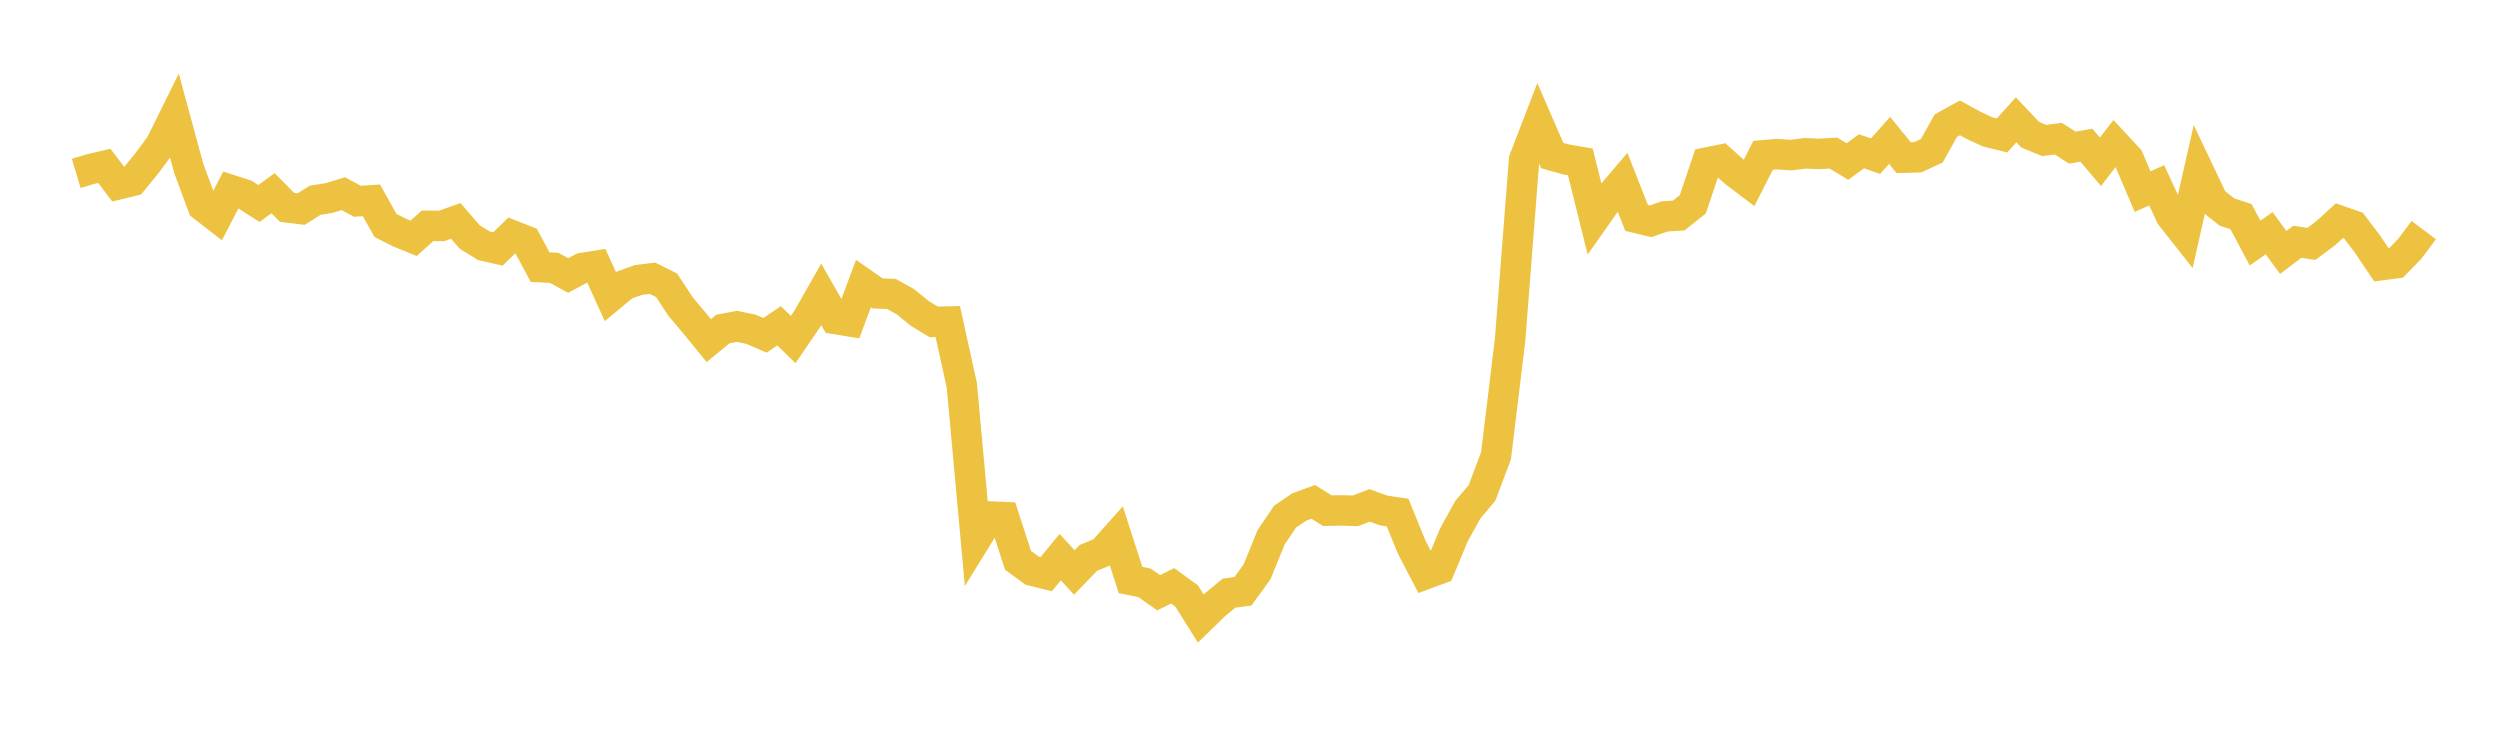 <svg width="164" height="48" xmlns="http://www.w3.org/2000/svg" xmlns:xlink="http://www.w3.org/1999/xlink"><path fill="none" stroke="rgb(237,194,64)" stroke-width="2" d="M5,11.374L5.922,11.097L6.844,10.881L7.766,12.093L8.689,11.868L9.611,10.743L10.533,9.497L11.455,7.635L12.377,11.034L13.299,13.522L14.222,14.238L15.144,12.465L16.066,12.762L16.988,13.35L17.91,12.674L18.832,13.603L19.754,13.715L20.677,13.136L21.599,12.989L22.521,12.704L23.443,13.203L24.365,13.143L25.287,14.79L26.21,15.258L27.132,15.632L28.054,14.812L28.976,14.82L29.898,14.492L30.82,15.552L31.743,16.121L32.665,16.331L33.587,15.437L34.509,15.8L35.431,17.525L36.353,17.57L37.275,18.073L38.198,17.58L39.12,17.435L40.042,19.462L40.964,18.695L41.886,18.365L42.808,18.255L43.731,18.716L44.653,20.119L45.575,21.213L46.497,22.342L47.419,21.583L48.341,21.409L49.263,21.599L50.186,21.997L51.108,21.369L52.03,22.276L52.952,20.926L53.874,19.311L54.796,20.926L55.719,21.076L56.641,18.604L57.563,19.246L58.485,19.285L59.407,19.802L60.329,20.556L61.251,21.116L62.174,21.094L63.096,25.278L64.018,35.374L64.94,33.882L65.862,33.923L66.784,36.758L67.707,37.436L68.629,37.666L69.551,36.549L70.473,37.553L71.395,36.597L72.317,36.22L73.24,35.185L74.162,38.046L75.084,38.236L76.006,38.883L76.928,38.431L77.85,39.104L78.772,40.575L79.695,39.679L80.617,38.914L81.539,38.788L82.461,37.515L83.383,35.249L84.305,33.888L85.228,33.262L86.15,32.922L87.072,33.501L87.994,33.484L88.916,33.509L89.838,33.154L90.76,33.486L91.683,33.622L92.605,35.89L93.527,37.66L94.449,37.318L95.371,35.1L96.293,33.431L97.216,32.342L98.138,29.901L99.06,22.315L99.982,10.475L100.904,8.085L101.826,10.204L102.749,10.462L103.671,10.62L104.593,14.333L105.515,13.026L106.437,11.945L107.359,14.295L108.281,14.517L109.204,14.196L110.126,14.139L111.048,13.403L111.97,10.662L112.892,10.477L113.814,11.304L114.737,12.002L115.659,10.188L116.581,10.111L117.503,10.174L118.425,10.056L119.347,10.096L120.269,10.04L121.192,10.597L122.114,9.924L123.036,10.245L123.958,9.211L124.88,10.343L125.802,10.317L126.725,9.891L127.647,8.242L128.569,7.732L129.491,8.234L130.413,8.662L131.335,8.886L132.257,7.858L133.18,8.838L134.102,9.216L135.024,9.095L135.946,9.686L136.868,9.526L137.79,10.613L138.713,9.419L139.635,10.411L140.557,12.571L141.479,12.154L142.401,14.149L143.323,15.32L144.246,11.241L145.168,13.179L146.09,13.91L147.012,14.213L147.934,15.946L148.856,15.297L149.778,16.559L150.701,15.859L151.623,16.002L152.545,15.316L153.467,14.477L154.389,14.802L155.311,16.02L156.234,17.39L157.156,17.27L158.078,16.322L159,15.096"></path></svg>